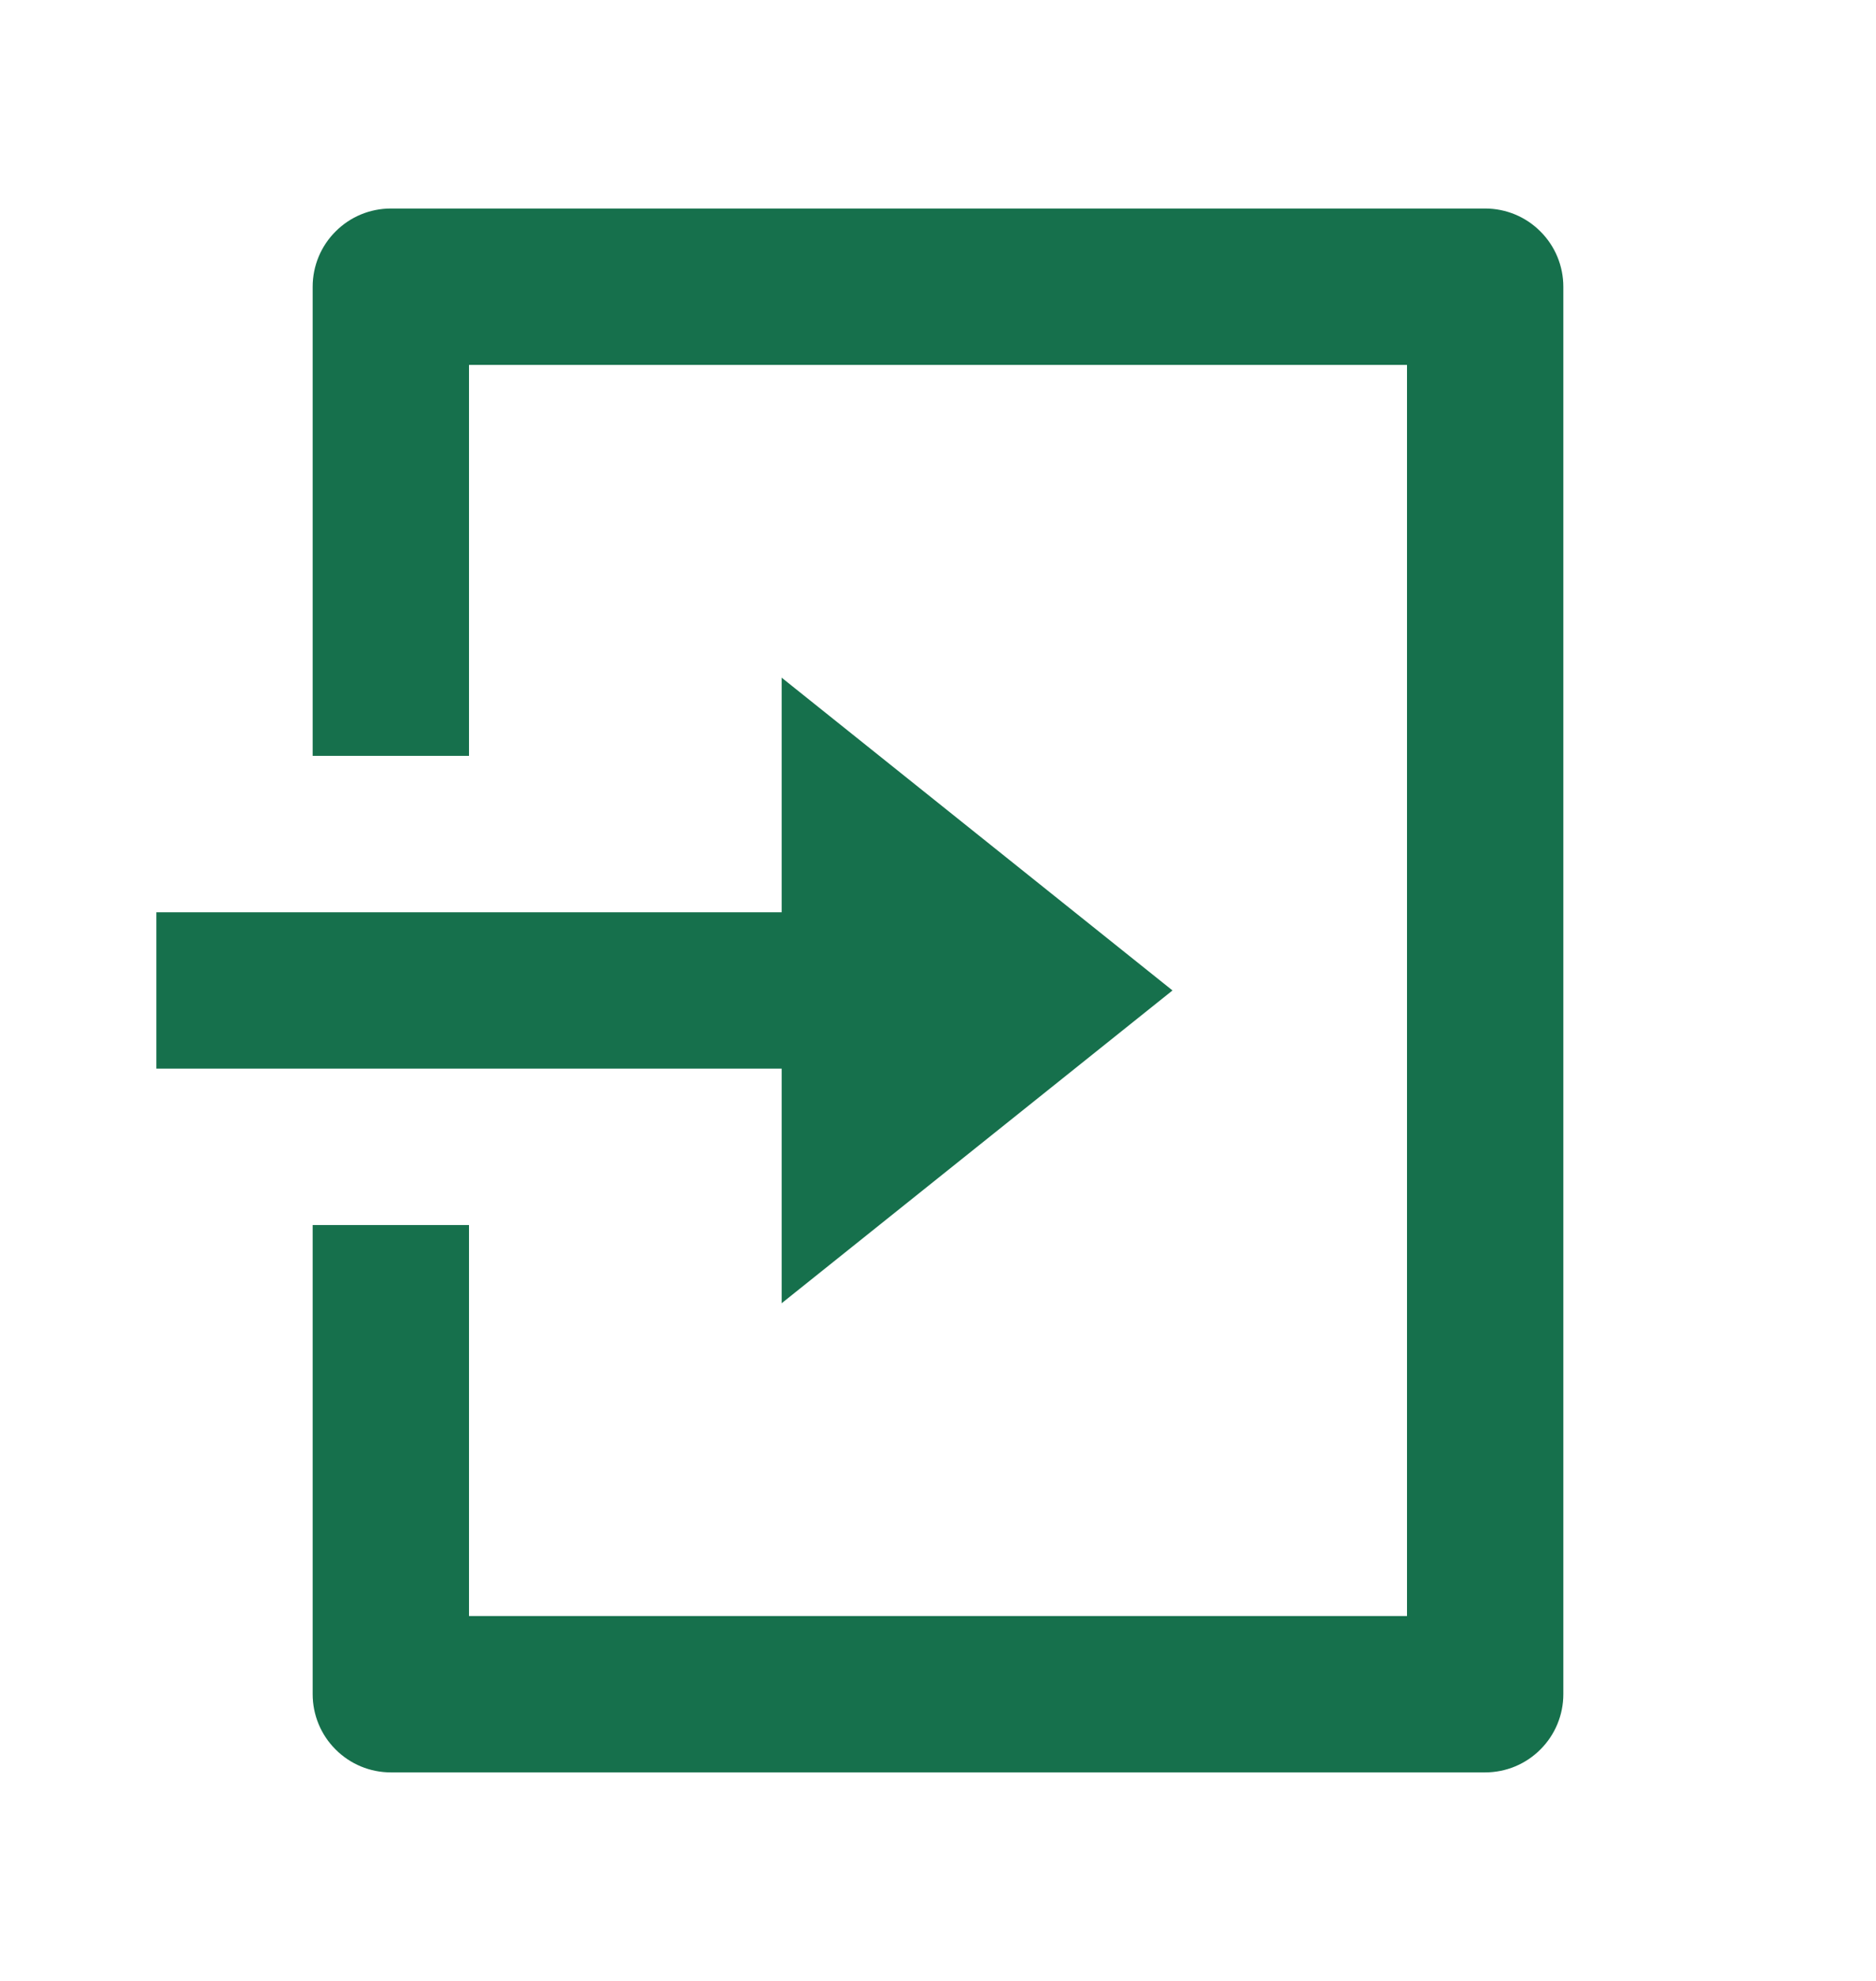 <svg width="18" height="19" viewBox="0 0 18 19" fill="none" xmlns="http://www.w3.org/2000/svg">
<g clip-path="url(#clip0_570_1904)">
<path d="M3 11.75H4.5V15.5H13.5V3.5H4.5V7.25H3V2.75C3 2.551 3.079 2.36 3.22 2.22C3.36 2.079 3.551 2 3.75 2H14.25C14.449 2 14.64 2.079 14.78 2.22C14.921 2.36 15 2.551 15 2.75V16.25C15 16.449 14.921 16.64 14.78 16.78C14.64 16.921 14.449 17 14.25 17H3.75C3.551 17 3.36 16.921 3.22 16.78C3.079 16.64 3 16.449 3 16.25V11.75ZM7.5 8.75V6.5L11.25 9.5L7.5 12.5V10.25H1.5V8.75H7.5Z" fill="#16704C"/>
</g>
<defs>
<clipPath id="clip0_570_1904">
<rect width="18" height="18" fill="white" transform="translate(0 0.5)"/>
</clipPath>
</defs>
</svg>
